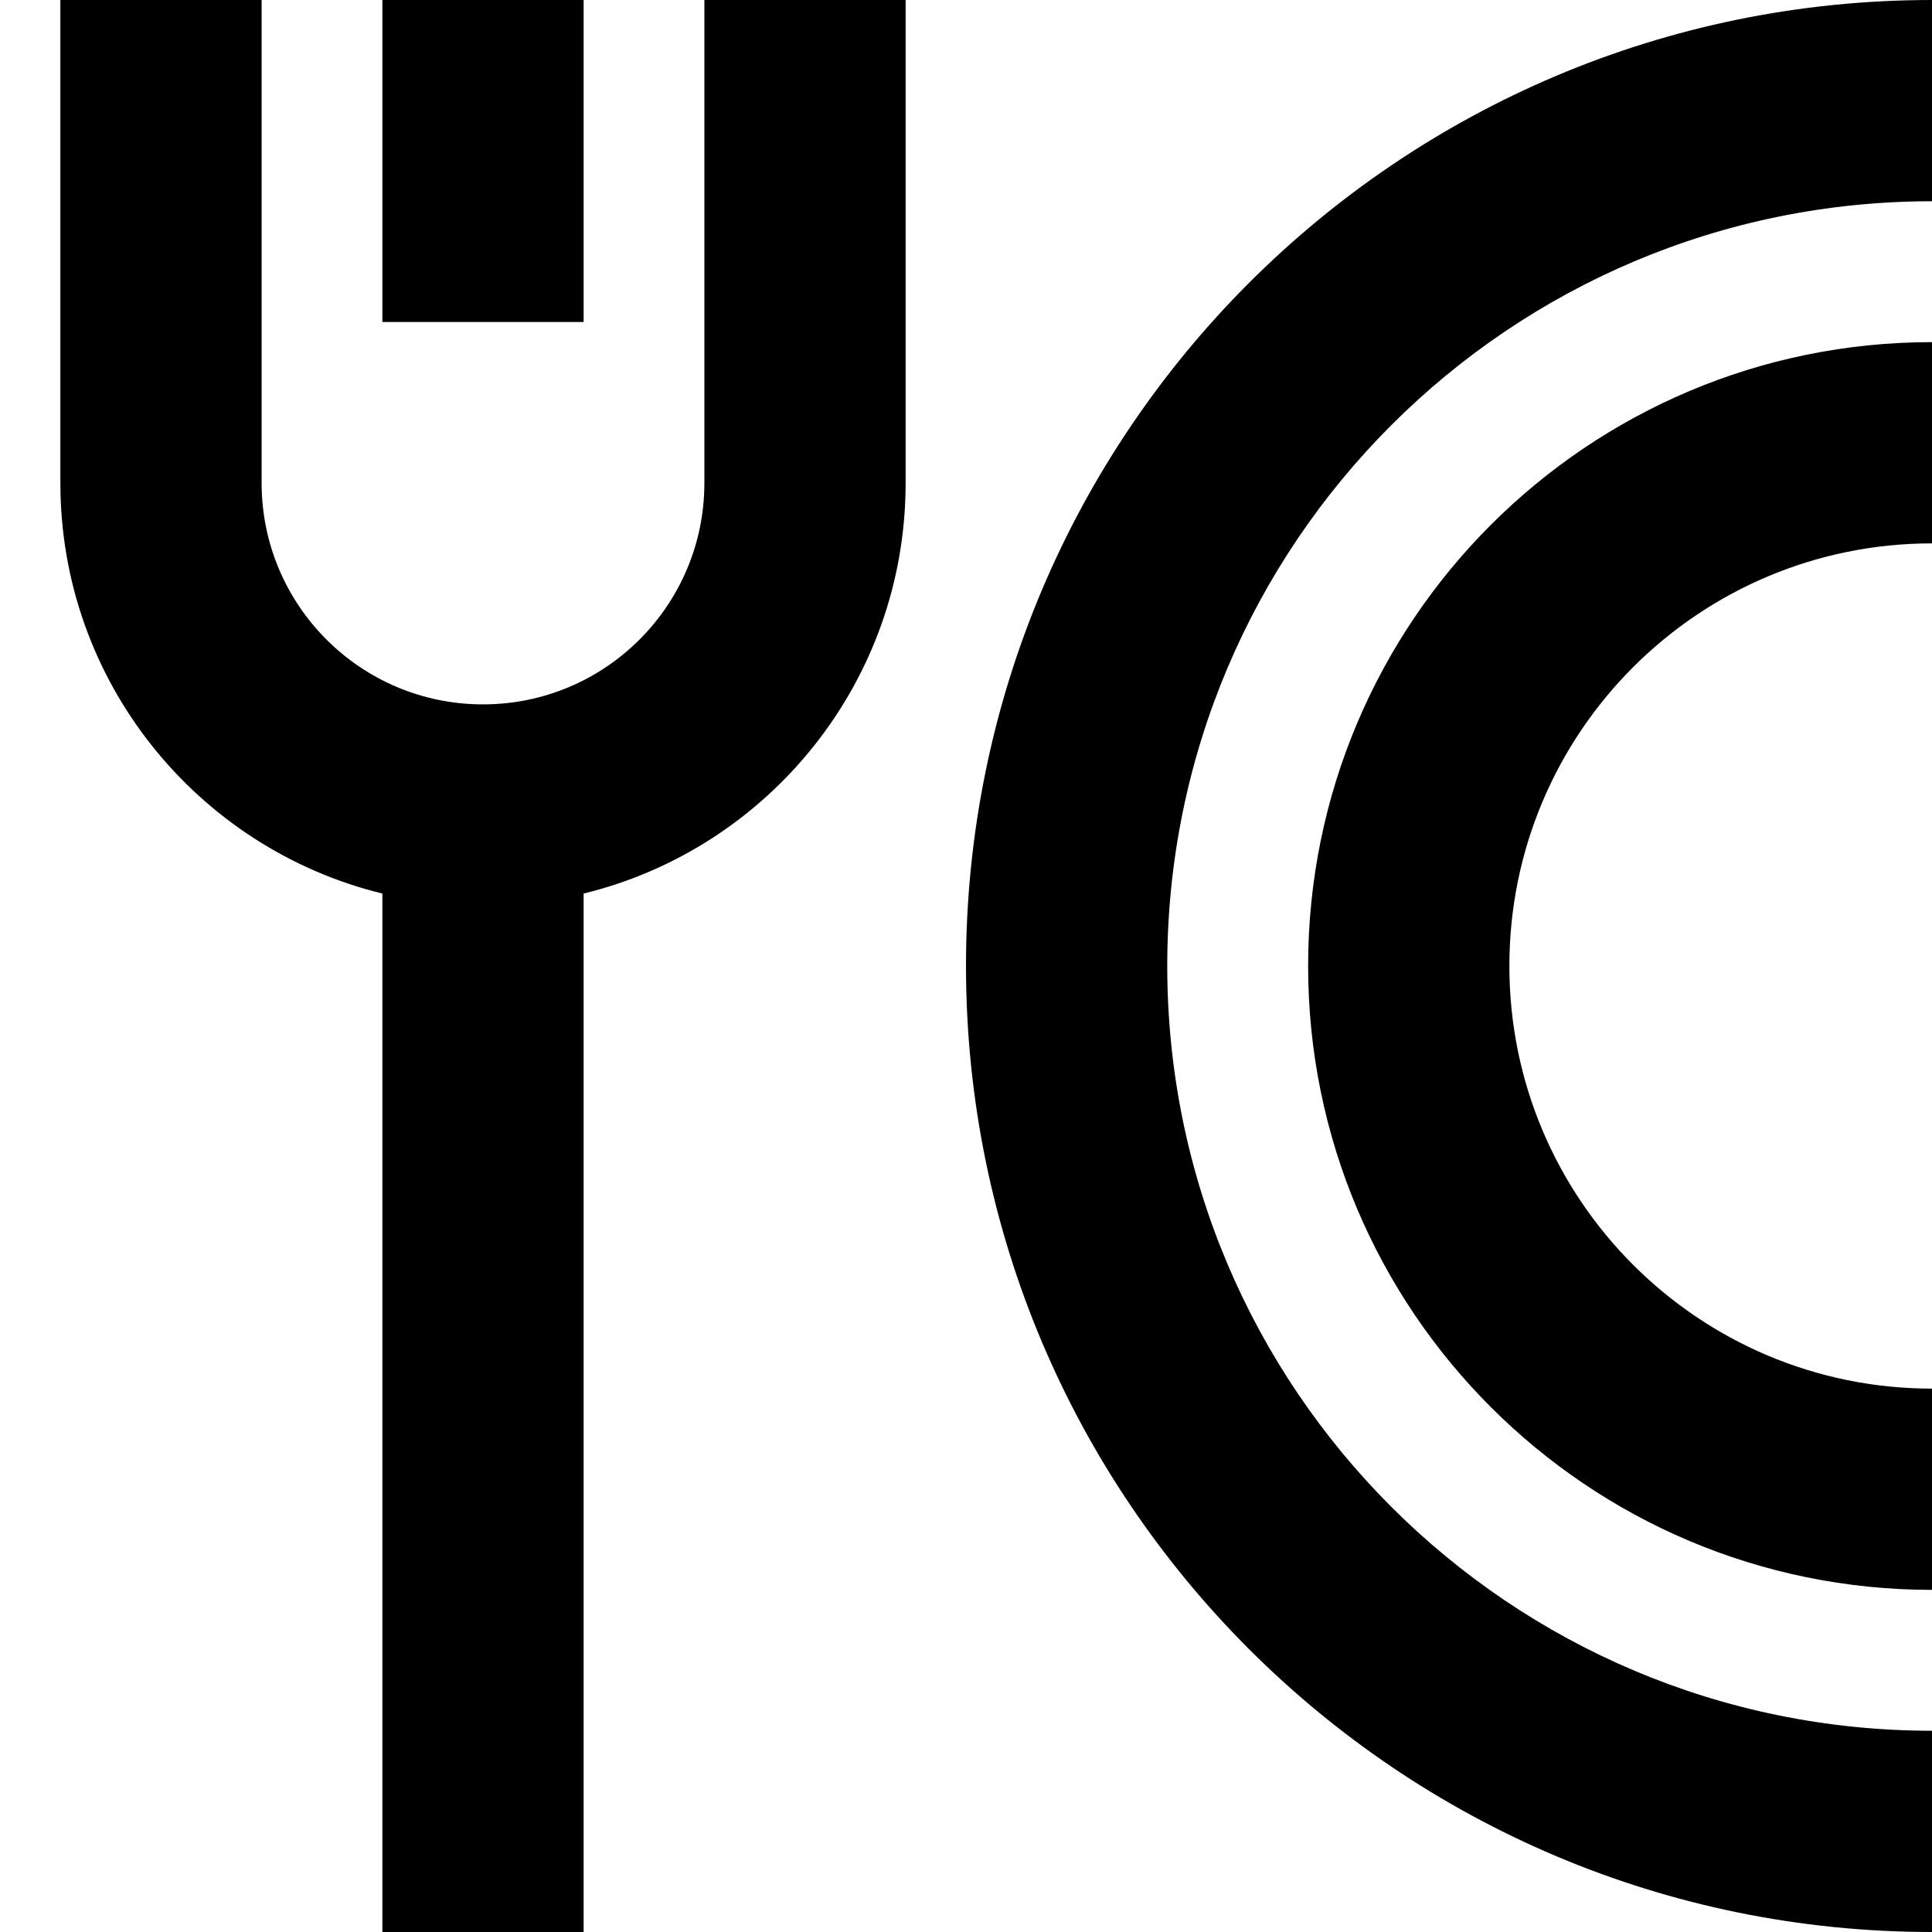 <svg xmlns="http://www.w3.org/2000/svg" fill="none" viewBox="0 0 24 24" id="Fork-Plate--Streamline-Sharp-Remix">
  <desc>
    Fork Plate Streamline Icon: https://streamlinehq.com
  </desc>
  <g id="Remix/Food Drink/fork-plate--fork-plate-food-dine-cook-utensils-eat-restaurant-dining-kitchenware">
    <path id="Union" fill="#000000" fill-rule="evenodd" d="M0.75 6V0H3.25v6c0 1.519 1.231 2.75 2.75 2.75 1.519 0 2.75 -1.231 2.75 -2.75V0h2.5v6c0 2.469 -1.704 4.54 -4 5.1l0 12.9h-2.5l0 -12.9C2.454 10.539 0.75 8.469 0.75 6ZM14.5 12c0 -5.247 4.253 -9.5 9.5 -9.5V0c-6.627 0 -12 5.373 -12 12 0 6.627 5.373 12 12 12v-2.5c-5.247 0 -9.5 -4.253 -9.5 -9.5ZM24 6.75c-2.9 0 -5.25 2.35 -5.25 5.25s2.35 5.25 5.25 5.25v2.5c-4.28 0 -7.75 -3.47 -7.75 -7.75 0 -4.28 3.47 -7.75 7.75 -7.75v2.5ZM4.75 0l0 4h2.5l0 -4h-2.5Z" clip-rule="evenodd" stroke-width="1"></path>
  </g>
</svg>